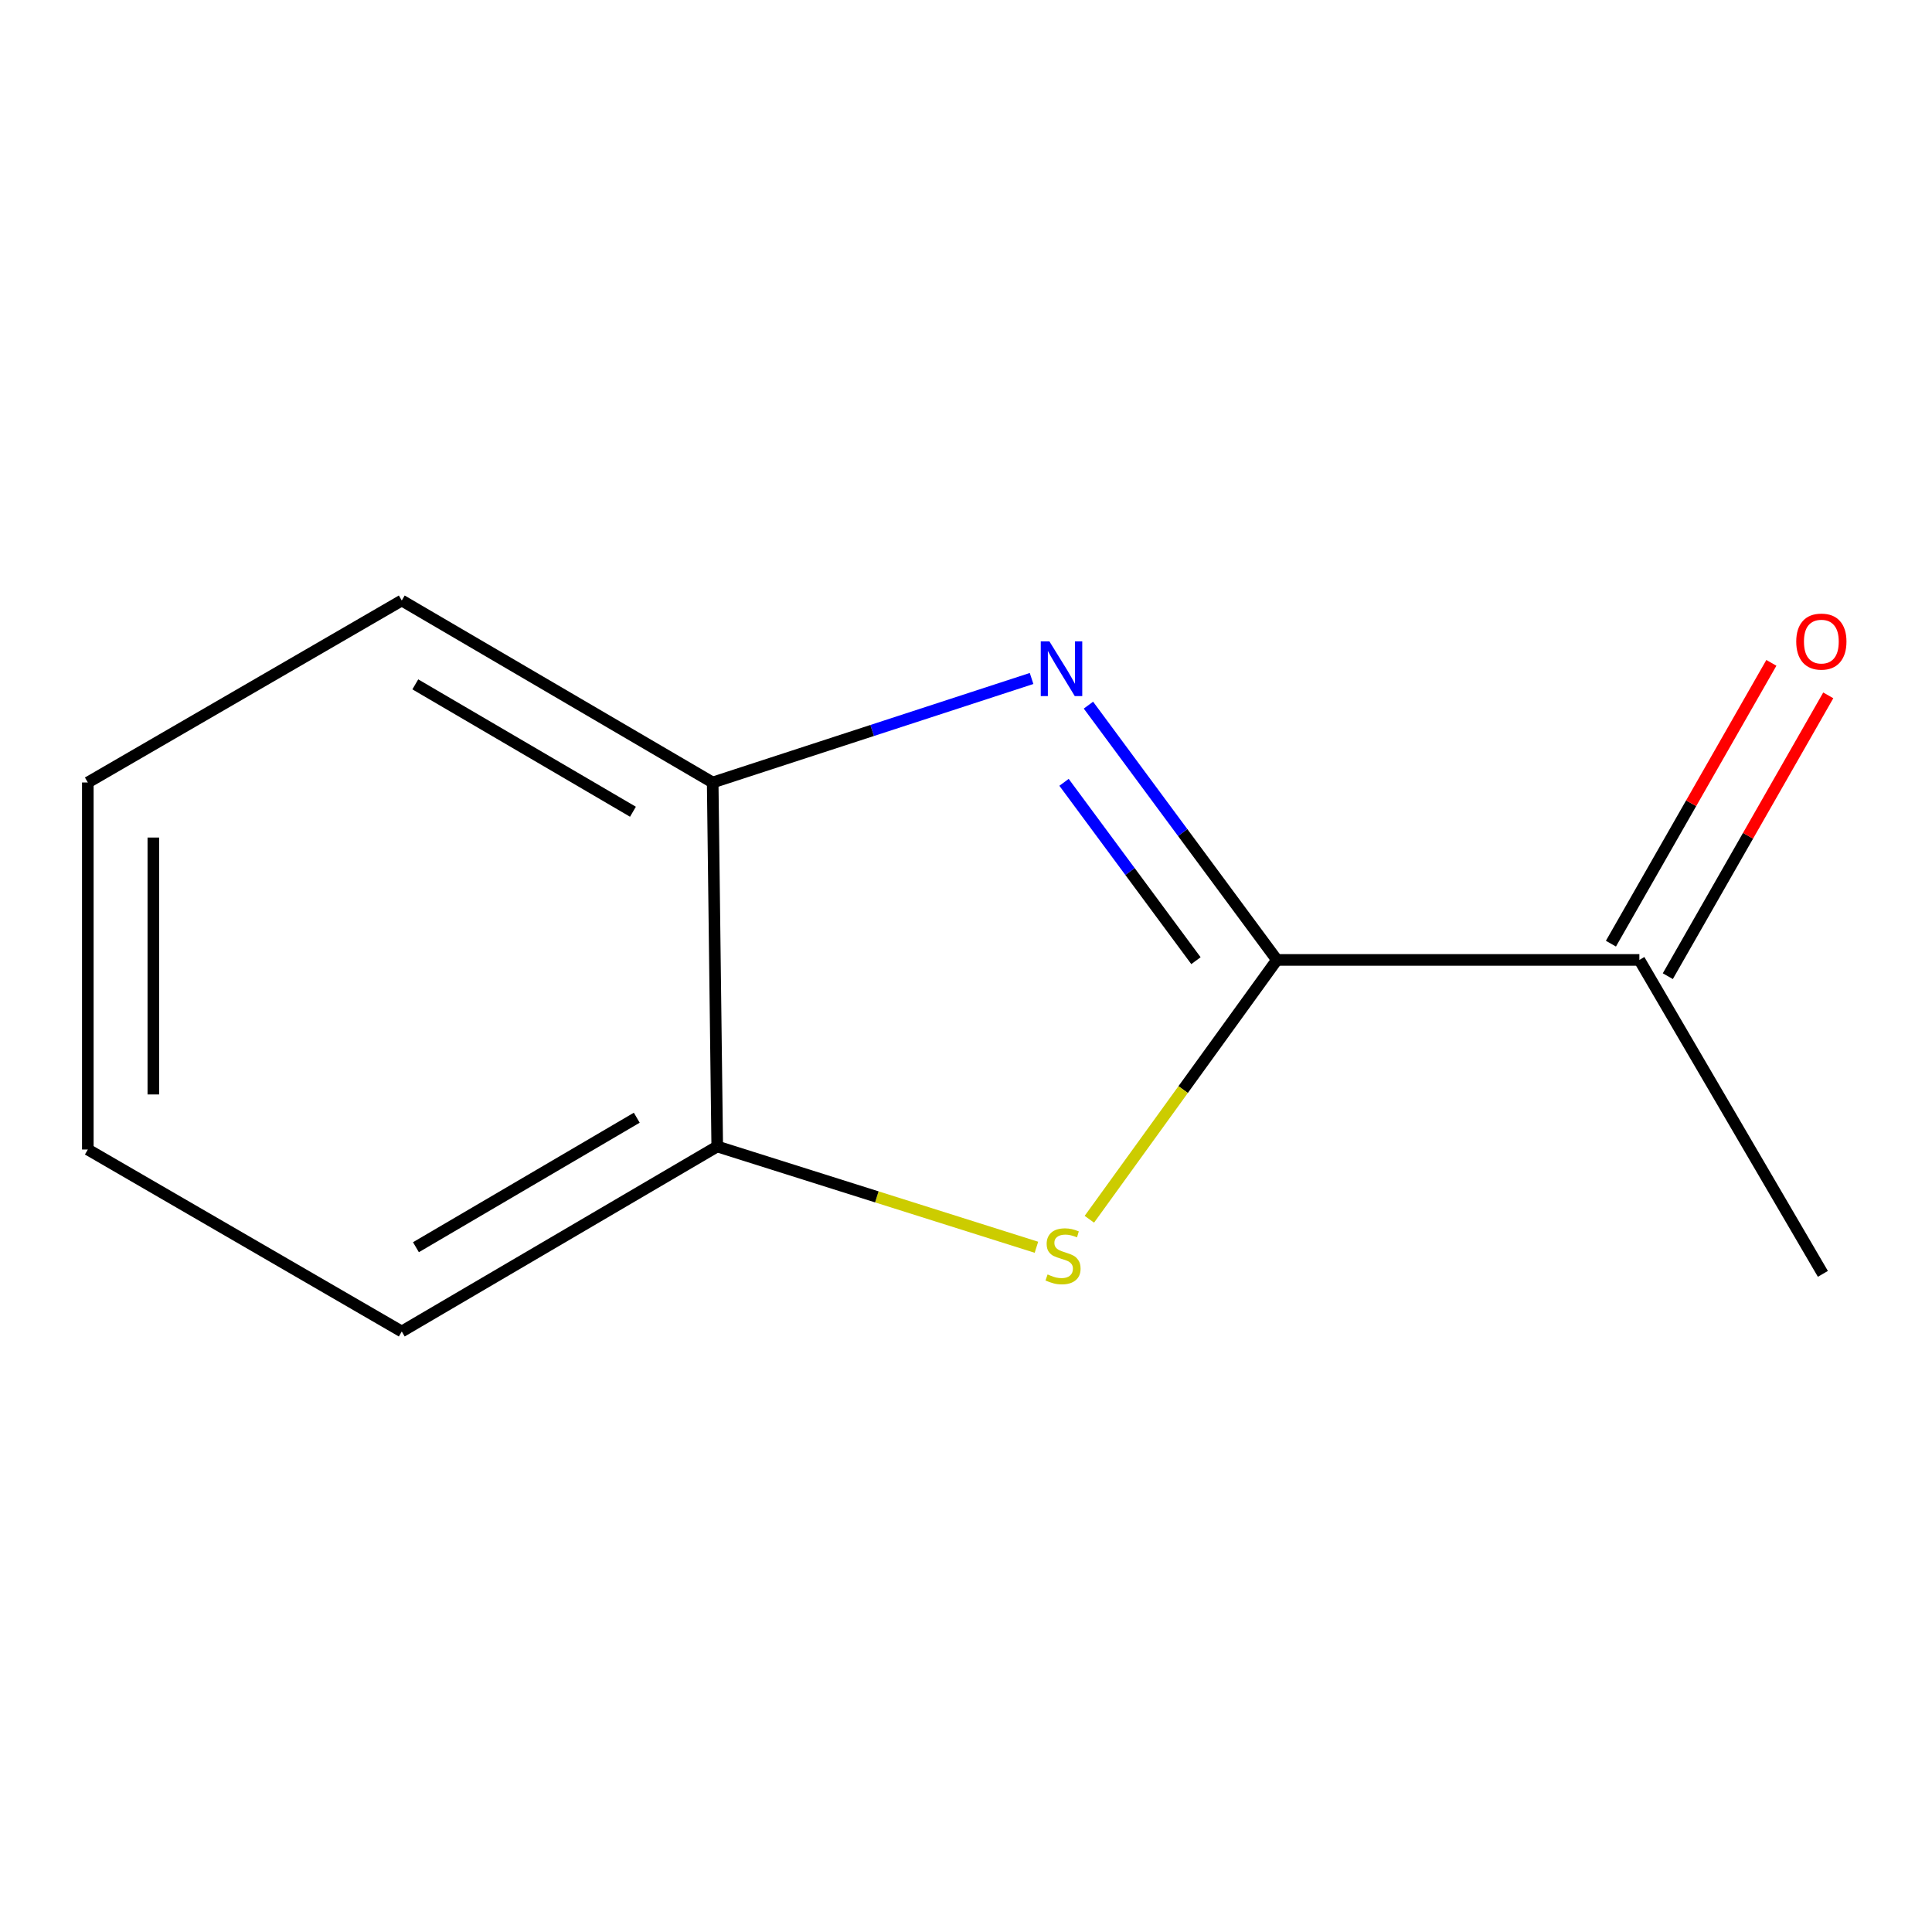 <?xml version='1.0' encoding='iso-8859-1'?>
<svg version='1.1' baseProfile='full'
              xmlns='http://www.w3.org/2000/svg'
                      xmlns:rdkit='http://www.rdkit.org/xml'
                      xmlns:xlink='http://www.w3.org/1999/xlink'
                  xml:space='preserve'
width='1000px' height='1000px' viewBox='0 0 1000 1000'>
<!-- END OF HEADER -->
<rect style='opacity:1.0;fill:#FFFFFF;stroke:none' width='1000' height='1000' x='0' y='0'> </rect>
<path class='bond-0' d='M 660.922,496.853 L 612.148,430.917' style='fill:none;fill-rule:evenodd;stroke:#000000;stroke-width:6px;stroke-linecap:butt;stroke-linejoin:miter;stroke-opacity:1' />
<path class='bond-0' d='M 612.148,430.917 L 563.373,364.98' style='fill:none;fill-rule:evenodd;stroke:#0000FF;stroke-width:6px;stroke-linecap:butt;stroke-linejoin:miter;stroke-opacity:1' />
<path class='bond-0' d='M 619.023,497.242 L 584.881,451.087' style='fill:none;fill-rule:evenodd;stroke:#000000;stroke-width:6px;stroke-linecap:butt;stroke-linejoin:miter;stroke-opacity:1' />
<path class='bond-0' d='M 584.881,451.087 L 550.739,404.931' style='fill:none;fill-rule:evenodd;stroke:#0000FF;stroke-width:6px;stroke-linecap:butt;stroke-linejoin:miter;stroke-opacity:1' />
<path class='bond-1' d='M 660.922,496.853 L 612.386,563.97' style='fill:none;fill-rule:evenodd;stroke:#000000;stroke-width:6px;stroke-linecap:butt;stroke-linejoin:miter;stroke-opacity:1' />
<path class='bond-1' d='M 612.386,563.97 L 563.85,631.086' style='fill:none;fill-rule:evenodd;stroke:#CCCC00;stroke-width:6px;stroke-linecap:butt;stroke-linejoin:miter;stroke-opacity:1' />
<path class='bond-4' d='M 660.922,496.853 L 848.536,496.853' style='fill:none;fill-rule:evenodd;stroke:#000000;stroke-width:6px;stroke-linecap:butt;stroke-linejoin:miter;stroke-opacity:1' />
<path class='bond-2' d='M 533.944,351.184 L 451.414,378.1' style='fill:none;fill-rule:evenodd;stroke:#0000FF;stroke-width:6px;stroke-linecap:butt;stroke-linejoin:miter;stroke-opacity:1' />
<path class='bond-2' d='M 451.414,378.1 L 368.884,405.016' style='fill:none;fill-rule:evenodd;stroke:#000000;stroke-width:6px;stroke-linecap:butt;stroke-linejoin:miter;stroke-opacity:1' />
<path class='bond-3' d='M 536.451,645.581 L 453.845,619.501' style='fill:none;fill-rule:evenodd;stroke:#CCCC00;stroke-width:6px;stroke-linecap:butt;stroke-linejoin:miter;stroke-opacity:1' />
<path class='bond-3' d='M 453.845,619.501 L 371.239,593.421' style='fill:none;fill-rule:evenodd;stroke:#000000;stroke-width:6px;stroke-linecap:butt;stroke-linejoin:miter;stroke-opacity:1' />
<path class='bond-6' d='M 368.884,405.016 L 207.951,310.822' style='fill:none;fill-rule:evenodd;stroke:#000000;stroke-width:6px;stroke-linecap:butt;stroke-linejoin:miter;stroke-opacity:1' />
<path class='bond-6' d='M 327.612,420.158 L 214.959,354.223' style='fill:none;fill-rule:evenodd;stroke:#000000;stroke-width:6px;stroke-linecap:butt;stroke-linejoin:miter;stroke-opacity:1' />
<path class='bond-11' d='M 368.884,405.016 L 371.239,593.421' style='fill:none;fill-rule:evenodd;stroke:#000000;stroke-width:6px;stroke-linecap:butt;stroke-linejoin:miter;stroke-opacity:1' />
<path class='bond-7' d='M 371.239,593.421 L 207.951,689.178' style='fill:none;fill-rule:evenodd;stroke:#000000;stroke-width:6px;stroke-linecap:butt;stroke-linejoin:miter;stroke-opacity:1' />
<path class='bond-7' d='M 329.589,578.527 L 215.288,645.557' style='fill:none;fill-rule:evenodd;stroke:#000000;stroke-width:6px;stroke-linecap:butt;stroke-linejoin:miter;stroke-opacity:1' />
<path class='bond-5' d='M 863.26,505.266 L 904.784,432.594' style='fill:none;fill-rule:evenodd;stroke:#000000;stroke-width:6px;stroke-linecap:butt;stroke-linejoin:miter;stroke-opacity:1' />
<path class='bond-5' d='M 904.784,432.594 L 946.308,359.921' style='fill:none;fill-rule:evenodd;stroke:#FF0000;stroke-width:6px;stroke-linecap:butt;stroke-linejoin:miter;stroke-opacity:1' />
<path class='bond-5' d='M 833.812,488.44 L 875.336,415.768' style='fill:none;fill-rule:evenodd;stroke:#000000;stroke-width:6px;stroke-linecap:butt;stroke-linejoin:miter;stroke-opacity:1' />
<path class='bond-5' d='M 875.336,415.768 L 916.859,343.095' style='fill:none;fill-rule:evenodd;stroke:#FF0000;stroke-width:6px;stroke-linecap:butt;stroke-linejoin:miter;stroke-opacity:1' />
<path class='bond-8' d='M 848.536,496.853 L 943.52,659.35' style='fill:none;fill-rule:evenodd;stroke:#000000;stroke-width:6px;stroke-linecap:butt;stroke-linejoin:miter;stroke-opacity:1' />
<path class='bond-9' d='M 207.951,310.822 L 45.455,405.016' style='fill:none;fill-rule:evenodd;stroke:#000000;stroke-width:6px;stroke-linecap:butt;stroke-linejoin:miter;stroke-opacity:1' />
<path class='bond-10' d='M 207.951,689.178 L 45.455,594.984' style='fill:none;fill-rule:evenodd;stroke:#000000;stroke-width:6px;stroke-linecap:butt;stroke-linejoin:miter;stroke-opacity:1' />
<path class='bond-12' d='M 45.455,405.016 L 45.455,594.984' style='fill:none;fill-rule:evenodd;stroke:#000000;stroke-width:6px;stroke-linecap:butt;stroke-linejoin:miter;stroke-opacity:1' />
<path class='bond-12' d='M 79.371,433.511 L 79.371,566.489' style='fill:none;fill-rule:evenodd;stroke:#000000;stroke-width:6px;stroke-linecap:butt;stroke-linejoin:miter;stroke-opacity:1' />
<path  class='atom-1' d='M 543.172 331.973
L 552.452 346.973
Q 553.372 348.453, 554.852 351.133
Q 556.332 353.813, 556.412 353.973
L 556.412 331.973
L 560.172 331.973
L 560.172 360.293
L 556.292 360.293
L 546.332 343.893
Q 545.172 341.973, 543.932 339.773
Q 542.732 337.573, 542.372 336.893
L 542.372 360.293
L 538.692 360.293
L 538.692 331.973
L 543.172 331.973
' fill='#0000FF'/>
<path  class='atom-2' d='M 542.223 659.649
Q 542.543 659.769, 543.863 660.329
Q 545.183 660.889, 546.623 661.249
Q 548.103 661.569, 549.543 661.569
Q 552.223 661.569, 553.783 660.289
Q 555.343 658.969, 555.343 656.689
Q 555.343 655.129, 554.543 654.169
Q 553.783 653.209, 552.583 652.689
Q 551.383 652.169, 549.383 651.569
Q 546.863 650.809, 545.343 650.089
Q 543.863 649.369, 542.783 647.849
Q 541.743 646.329, 541.743 643.769
Q 541.743 640.209, 544.143 638.009
Q 546.583 635.809, 551.383 635.809
Q 554.663 635.809, 558.383 637.369
L 557.463 640.449
Q 554.063 639.049, 551.503 639.049
Q 548.743 639.049, 547.223 640.209
Q 545.703 641.329, 545.743 643.289
Q 545.743 644.809, 546.503 645.729
Q 547.303 646.649, 548.423 647.169
Q 549.583 647.689, 551.503 648.289
Q 554.063 649.089, 555.583 649.889
Q 557.103 650.689, 558.183 652.329
Q 559.303 653.929, 559.303 656.689
Q 559.303 660.609, 556.663 662.729
Q 554.063 664.809, 549.703 664.809
Q 547.183 664.809, 545.263 664.249
Q 543.383 663.729, 541.143 662.809
L 542.223 659.649
' fill='#CCCC00'/>
<path  class='atom-6' d='M 929.729 332.081
Q 929.729 325.281, 933.089 321.481
Q 936.449 317.681, 942.729 317.681
Q 949.009 317.681, 952.369 321.481
Q 955.729 325.281, 955.729 332.081
Q 955.729 338.961, 952.329 342.881
Q 948.929 346.761, 942.729 346.761
Q 936.489 346.761, 933.089 342.881
Q 929.729 339.001, 929.729 332.081
M 942.729 343.561
Q 947.049 343.561, 949.369 340.681
Q 951.729 337.761, 951.729 332.081
Q 951.729 326.521, 949.369 323.721
Q 947.049 320.881, 942.729 320.881
Q 938.409 320.881, 936.049 323.681
Q 933.729 326.481, 933.729 332.081
Q 933.729 337.801, 936.049 340.681
Q 938.409 343.561, 942.729 343.561
' fill='#FF0000'/>
</svg>
